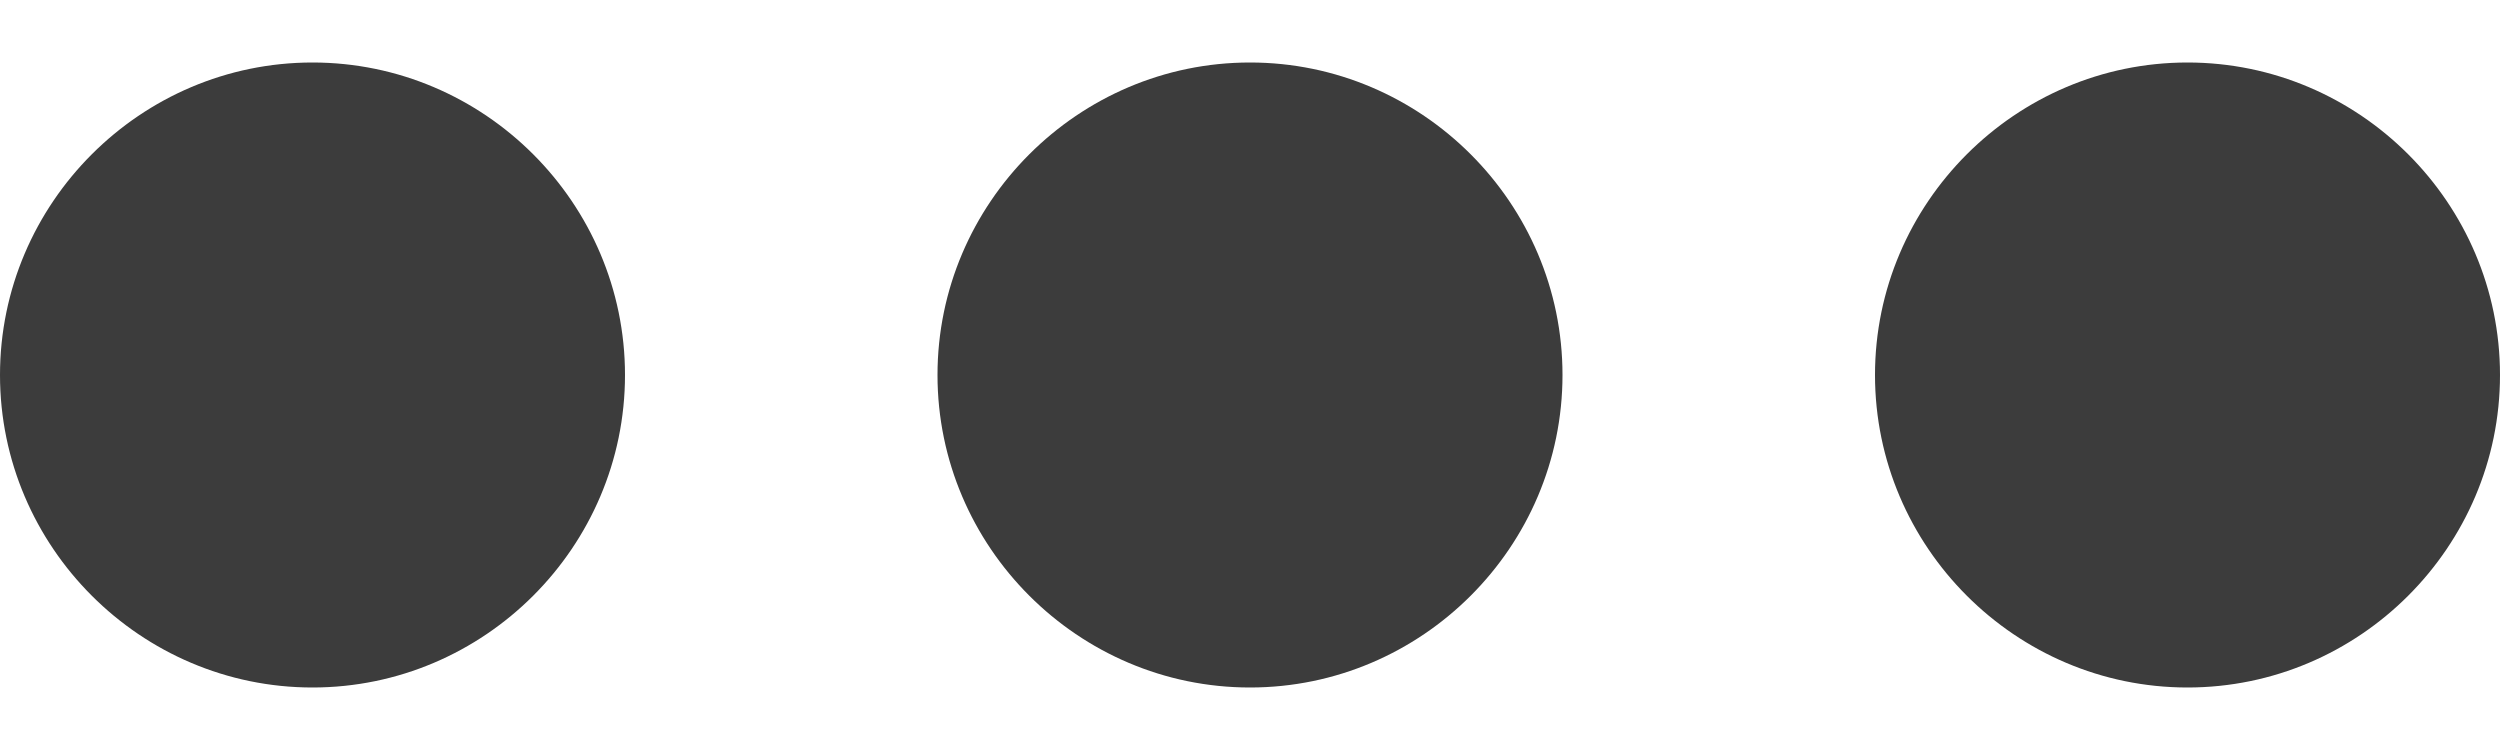 <svg width="20" height="6" viewBox="0 0 20 6" fill="none" xmlns="http://www.w3.org/2000/svg">
<path fill-rule="evenodd" clip-rule="evenodd" d="M2.5 0.5C1.125 0.5 0 1.625 0 3C0 4.375 1.125 5.5 2.5 5.5C3.875 5.5 5 4.375 5 3C5 1.625 3.875 0.5 2.5 0.5ZM17.5 0.5C16.125 0.5 15 1.625 15 3C15 4.375 16.125 5.5 17.5 5.5C18.875 5.5 20 4.375 20 3C20 1.625 18.875 0.5 17.5 0.5ZM7.5 3C7.5 1.625 8.625 0.5 10 0.5C11.375 0.5 12.5 1.625 12.5 3C12.5 4.375 11.375 5.5 10 5.5C8.625 5.5 7.5 4.375 7.5 3Z" fill="#3C3C3C"/>
</svg>
